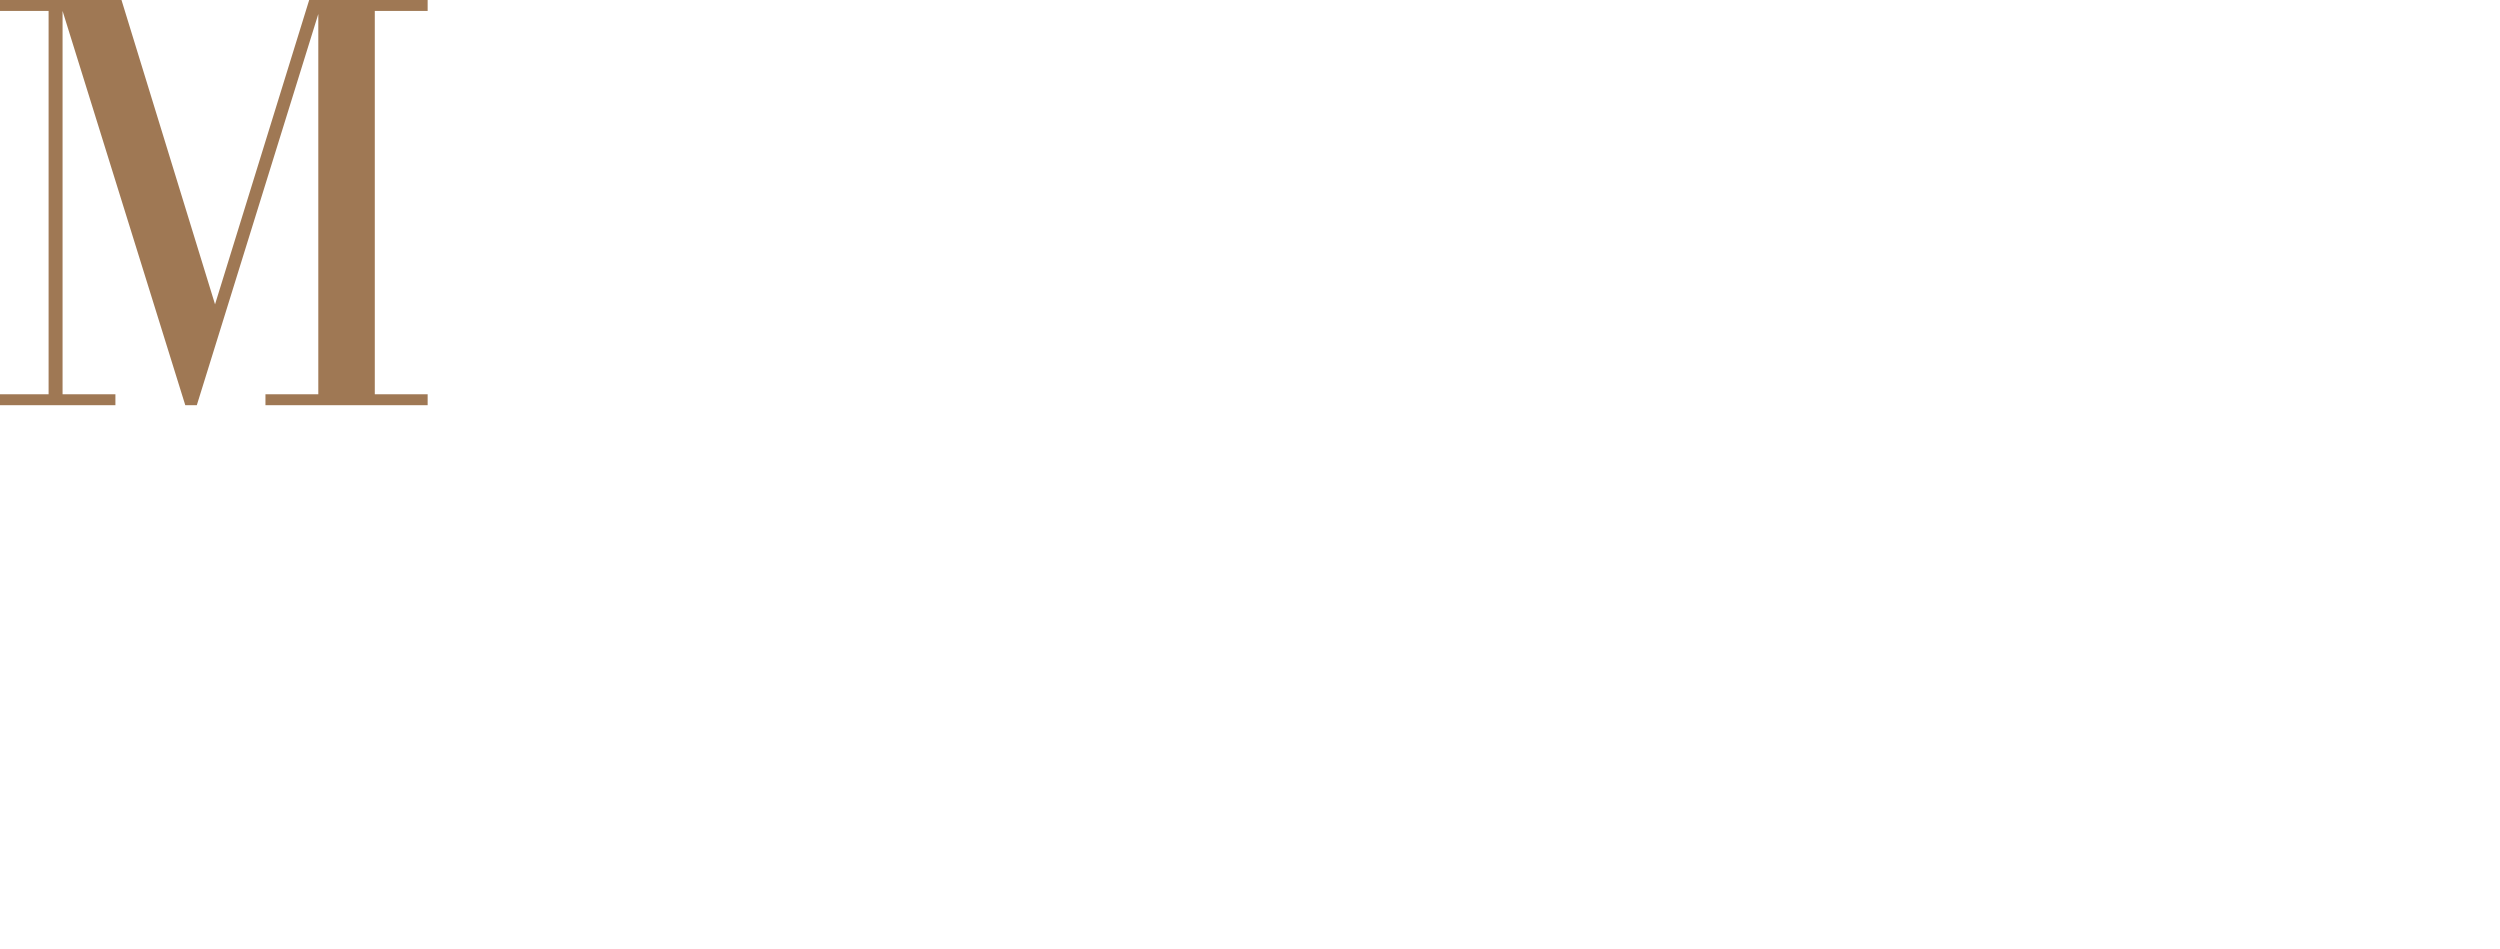 <?xml version="1.0" encoding="UTF-8"?>
<svg id="_レイヤー_2" data-name="レイヤー 2" xmlns="http://www.w3.org/2000/svg" xmlns:xlink="http://www.w3.org/1999/xlink" viewBox="0 0 658.49 249.87">
  <defs>
    <style>
      .cls-1 {
        filter: url(#drop-shadow-1);
      }

      .cls-2 {
        fill: #9f7854;
      }

      .cls-3 {
        fill: #fff;
      }
    </style>
    <filter id="drop-shadow-1" x="0" y="0" width="658.49" height="249.87" filterUnits="userSpaceOnUse">
      <feOffset dx="0" dy="0"/>
      <feGaussianBlur result="blur" stdDeviation="5"/>
      <feFlood flood-color="#000" flood-opacity=".75"/>
      <feComposite in2="blur" operator="in"/>
      <feComposite in="SourceGraphic"/>
    </filter>
  </defs>
  <g id="_レイヤー_1-2" data-name="レイヤー 1">
    <g class="cls-1">
      <g>
        <path class="cls-2" d="M16.48,2.88v100.96h13.92v2.88H0v-2.88h12.8V2.88H0V0h32l24.64,80.16L81.44,0h31.2v2.88h-13.92v100.96h13.92v2.88h-42.72v-2.88h13.92V3.68l-32,103.04h-3.04L16.48,2.88Z"/>
        <path class="cls-3" d="M183.04,76.16c0,17.6-14.08,32.16-31.2,32.16s-31.2-14.4-31.2-32.64,13.92-32.48,31.2-32.48,31.2,14.4,31.2,32.96ZM135.52,79.68c.48,14.88.48,15.84,2.24,18.72,2.56,4.16,7.68,6.72,13.92,6.72,6.88,0,12.32-2.88,14.56-7.84,1.12-2.4,1.92-9.28,1.92-17.6v-7.84c0-9.92-.8-16-2.4-18.72-2.72-4.32-7.84-6.72-14.08-6.72-6.72,0-12.32,3.04-14.4,7.84-1.28,2.56-1.44,3.84-1.76,17.6v7.84Z"/>
        <path class="cls-3" d="M239.04,93.28c-5.28,11.04-10.4,15.04-19.36,15.04-15.52,0-27.04-13.76-27.04-32.64s11.2-32.48,26.56-32.48c8.96,0,14.56,4,19.84,14.4V2.88h-12.8V0h25.12v103.84h10.72v2.88h-23.04v-13.44ZM207.52,80.32c0,9.6.48,14.08,1.92,17.6,1.92,4.64,5.76,7.2,10.72,7.2,11.04,0,18.4-11.68,18.4-29.12s-7.36-29.6-18.88-29.6c-5.28,0-8.96,2.56-10.56,7.36-.96,2.56-1.6,8.64-1.6,15.68v10.88Z"/>
        <path class="cls-3" d="M282.56,82.56c0,9.44.8,13.44,3.68,16.96,2.56,3.52,7.36,5.6,12.8,5.6,11.36,0,20-7.36,22.24-19.2h3.2c-2.4,13.76-12.16,22.4-25.28,22.4-16.8,0-31.2-14.88-31.2-32.32,0-7.52,2.72-15.04,7.52-21.28,5.92-7.68,13.44-11.52,22.24-11.52,15.2,0,26.72,11.36,27.36,27.04h-42.56v12.32ZM310.56,60.48c0-9.92-4-14.08-13.44-14.08-9.92,0-14.56,4.96-14.56,15.52v5.44h28v-6.88Z"/>
        <path class="cls-3" d="M352.48,103.84h12.16v2.88h-36.8v-2.88h12.32V2.88h-12.32V0h24.64v103.84Z"/>
      </g>
      <g>
        <path class="cls-3" d="M334.98,245.39h14.88v2.88h-43.68v-2.88h13.92v-100.96h-13.92v-2.88h43.52c15.04,0,21.44,1.28,27.52,5.44,6.72,4.48,10.24,11.04,10.24,19.36,0,7.04-3.04,12.96-9.28,17.92-5.76,4.64-11.36,6.56-23.84,8,19.04,2.56,29.12,12.8,29.6,29.92v8.8c0,5.76.32,8.32,1.44,10.56,1.12,2.4,3.84,4.16,6.72,4.16,1.92,0,3.52-.48,6.56-2.08l.96,2.72c-4.48,2.08-6.72,2.72-11.2,2.72-6.88,0-12.16-2.4-16.16-7.36-3.84-4.8-5.28-10.56-5.28-19.84v-7.84c-.64-15.04-6.4-20.48-22.4-20.96h-9.6v52.32ZM345.38,190.19c17.28,0,25.44-7.36,25.44-22.88s-7.36-22.88-24.48-22.88h-11.36v45.76h10.4Z"/>
        <path class="cls-3" d="M465.22,217.71c0,17.6-14.08,32.16-31.2,32.16s-31.2-14.4-31.2-32.64,13.92-32.48,31.2-32.48,31.2,14.4,31.2,32.96ZM417.7,221.23c.48,14.88.48,15.84,2.24,18.72,2.56,4.16,7.68,6.72,13.92,6.72,6.88,0,12.32-2.88,14.56-7.84,1.12-2.4,1.92-9.28,1.92-17.6v-7.84c0-9.92-.8-16-2.4-18.72-2.72-4.32-7.84-6.72-14.08-6.72-6.72,0-12.32,3.04-14.4,7.84-1.28,2.56-1.44,3.84-1.76,17.6v7.84Z"/>
        <path class="cls-3" d="M537.22,217.71c0,17.6-14.08,32.16-31.2,32.16s-31.2-14.4-31.2-32.64,13.92-32.48,31.2-32.48,31.2,14.4,31.2,32.96ZM489.69,221.23c.48,14.88.48,15.84,2.24,18.72,2.56,4.16,7.68,6.72,13.92,6.72,6.88,0,12.32-2.88,14.56-7.84,1.12-2.4,1.92-9.28,1.92-17.6v-7.84c0-9.92-.8-16-2.4-18.72-2.72-4.32-7.84-6.72-14.08-6.72-6.72,0-12.32,3.04-14.4,7.84-1.28,2.56-1.44,3.84-1.76,17.6v7.84Z"/>
        <path class="cls-3" d="M569.37,193.39c6.88-6.24,12.96-8.64,21.92-8.64s13.92,2.4,17.28,8.64c6.4-6.08,12.64-8.64,21.44-8.64,12.64,0,17.92,5.12,17.92,17.6v43.04h10.56v2.88h-33.6v-2.88h10.72v-44.96c0-8.16-3.36-12-10.4-12-5.6,0-10.88,3.04-13.6,7.84-2.4,4-2.88,7.68-2.88,19.04v30.08h10.56v2.88h-33.6v-2.88h10.72v-44.96c0-7.84-3.84-12-10.72-12-6.24,0-12.16,4.16-14.4,9.92-1.44,3.84-1.92,8.64-1.92,19.68v27.36h10.56v2.88h-33.6v-2.88h10.72v-56.16h-10.72v-2.88h23.04v7.04Z"/>
      </g>
    </g>
  </g>
</svg>